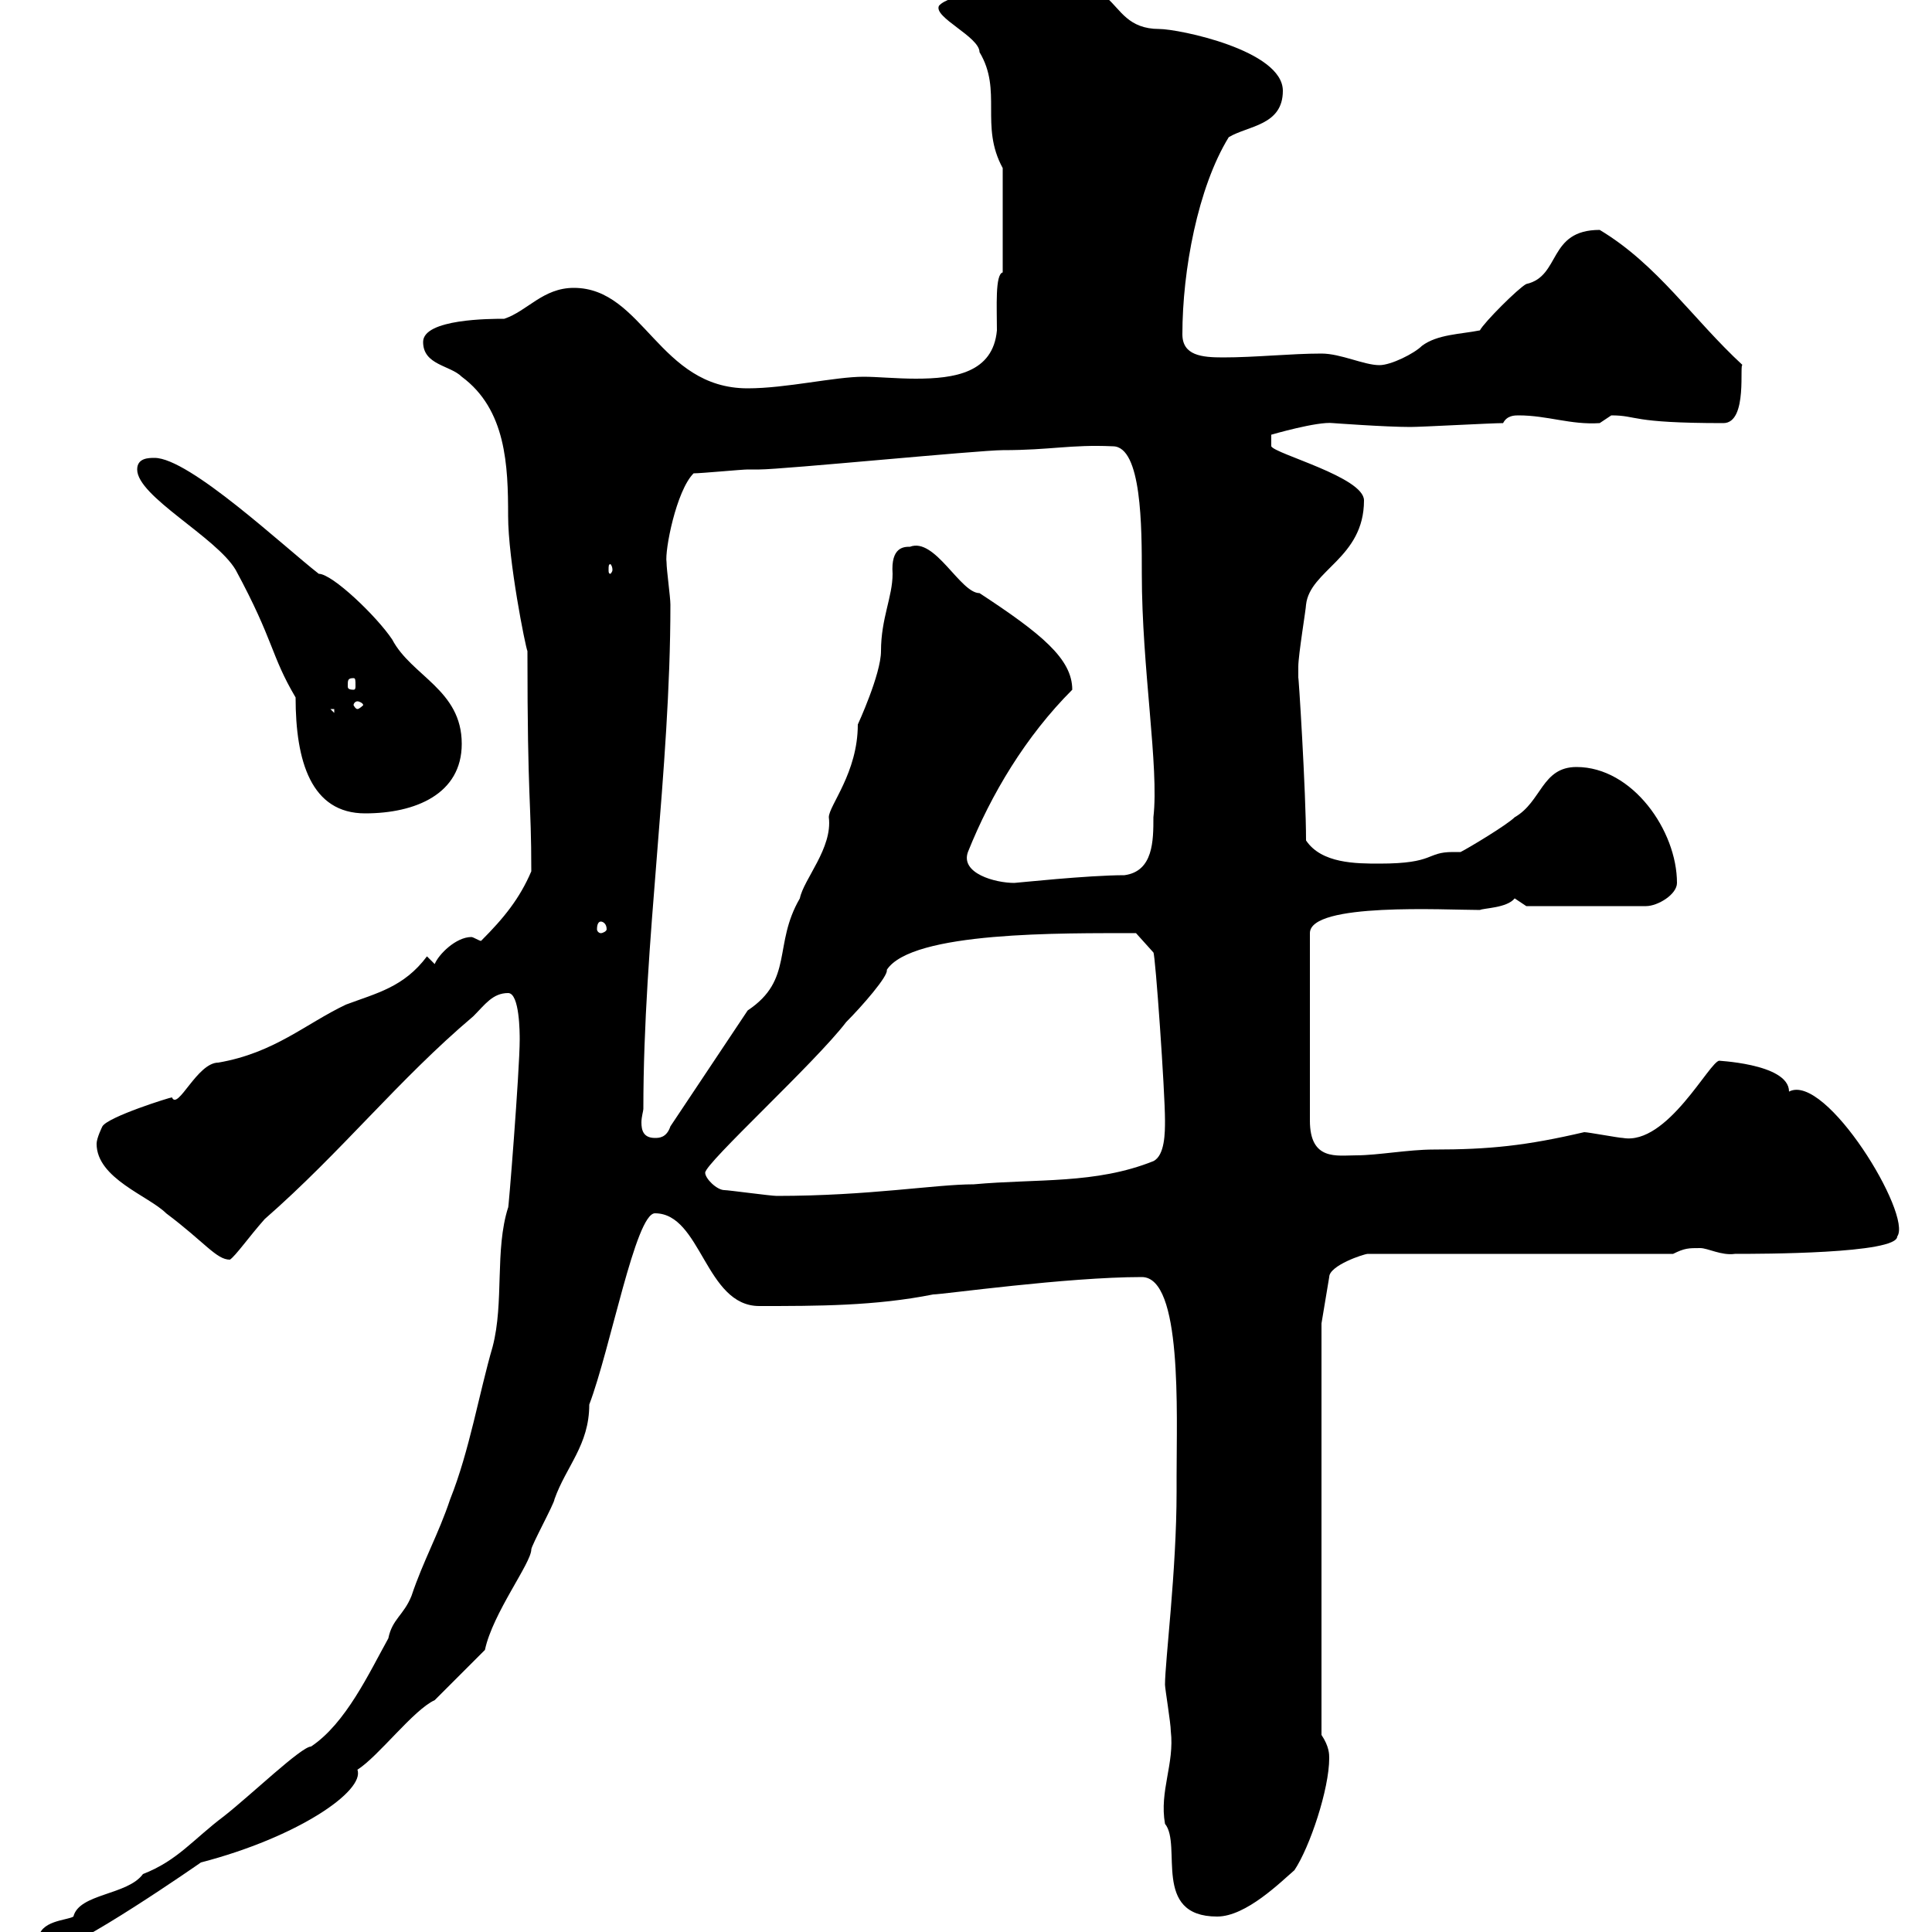 <svg xmlns="http://www.w3.org/2000/svg" xmlns:xlink="http://www.w3.org/1999/xlink" width="300" height="300"><path d="M6 301.20C6 301.20 7.80 303 7.80 303C11.40 303 31.20 289.20 31.20 289.20C46.20 285.30 56.70 278.10 55.50 274.80C58.80 272.70 64.20 265.50 67.50 264C68.10 263.40 74.70 256.80 75.30 256.20C76.50 250.50 82.50 242.70 82.50 240.60C82.50 240 86.10 233.40 86.10 232.80C87.90 227.70 91.50 224.40 91.50 218.10C94.80 209.40 98.70 188.40 101.70 188.40C108.90 188.40 109.50 202.80 117.90 202.80C126.90 202.80 135.90 202.80 144.90 201C146.40 201 165.60 198.30 177.30 198.30C183.60 198.30 182.70 219.30 182.70 229.20L182.70 231.60C182.70 243.90 180.90 258 180.90 261.60C180.90 262.20 181.80 267.60 181.80 268.80C182.40 273.90 180 278.10 180.90 283.20C183.60 286.50 178.80 297.60 189 297.60C193.50 297.60 198.90 292.20 201 290.40C203.40 286.80 206.40 277.80 206.40 273C206.40 272.40 206.40 271.20 205.20 269.40L205.20 205.50L206.40 198.30C206.40 196.50 211.80 194.70 212.40 194.70L259.80 194.70C261.60 193.80 262.20 193.80 264 193.80C265.20 193.80 267.30 195 269.40 194.70C273.30 194.70 294.60 194.70 294.60 192C297 188.70 283.50 166.50 277.80 169.50C277.80 165 265.80 164.70 267 164.70C265.50 164.70 258.90 177.90 252 176.70C251.40 176.70 246.60 175.80 246 175.80C237 177.90 231.30 178.50 222.60 178.50C218.70 178.50 213.90 179.40 210.60 179.40C207.60 179.40 203.40 180.30 203.40 174L203.40 144.90C203.40 140.10 224.40 141.30 229.80 141.30C230.40 141 234 141 235.20 139.50C235.20 139.50 237 140.70 237 140.70L255.60 140.70C257.40 140.70 260.40 138.90 260.40 137.10C260.40 129 253.50 119.10 244.80 119.10C239.40 119.10 239.40 124.50 235.20 126.90C234 128.10 228 131.70 226.80 132.30C226.20 132.30 225.90 132.30 225.60 132.30C221.40 132.30 222.90 134.10 214.20 134.10C210.60 134.10 205.20 134.10 202.80 130.50C202.80 123 201.60 104.10 201.60 105.30C201.60 105.30 201.60 103.50 201.60 103.50C201.60 101.70 202.80 94.50 202.80 93.90C203.40 88.50 211.80 86.70 211.80 77.70C211.80 74.10 198 70.50 197.40 69.30L197.40 67.50C197.40 67.50 204.60 65.40 207 65.70C207 65.70 215.10 66.30 219 66.30C220.80 66.30 231.60 65.70 233.40 65.70C234 64.50 235.20 64.50 235.80 64.50C240.30 64.50 243.90 66 248.40 65.70C248.40 65.70 250.20 64.50 250.20 64.50C254.40 64.50 252.90 65.70 267.60 65.70C271.50 65.70 270 56.10 270.60 56.70C262.80 49.50 257.40 41.10 248.40 35.70C240.30 35.70 242.40 42.90 237 44.10C235.80 44.70 230.40 50.10 229.80 51.30C226.80 51.90 223.20 51.90 220.80 53.70C219.60 54.90 216 56.70 214.20 56.70C211.80 56.70 208.20 54.90 205.20 54.90C200.40 54.90 195 55.50 189.90 55.50C186.60 55.50 183.60 55.20 183.60 51.90C183.60 42 186 29.10 190.80 21.30C193.80 19.50 199.20 19.50 199.20 14.10C199.20 7.80 183 4.50 180 4.50C175.20 4.50 174 1.50 171.90-0.30C168.90-2.10 163.80-2.10 160.20-2.10C155.40-2.10 147.30-0.90 145.80 0.90C144.90 2.70 152.10 5.70 152.10 8.10C155.70 14.10 152.10 19.50 155.70 26.10L155.70 42.30C154.50 42.60 154.80 47.70 154.80 51.30C154.20 57.90 148.20 58.80 142.20 58.80C139.20 58.80 136.20 58.50 134.10 58.50C129.60 58.50 122.10 60.30 116.10 60.30C102.30 60.30 99.90 44.70 89.10 44.70C84.30 44.70 81.90 48.30 78.30 49.50C76.20 49.50 65.70 49.50 65.70 53.10C65.70 56.70 69.90 56.70 71.70 58.50C78.60 63.60 78.90 72.30 78.90 80.10C78.90 87 81.60 100.50 81.90 101.10C81.90 125.10 82.50 123.90 82.50 135.30C80.70 139.50 78.30 142.50 74.70 146.10C74.40 146.10 73.50 145.50 73.20 145.50C70.80 145.50 68.10 148.20 67.50 149.70L66.30 148.50C62.70 153.30 58.50 154.20 53.70 156C47.40 159 42.60 163.50 33.90 165C30.60 165 27.60 172.50 26.70 170.40C26.40 170.40 16.80 173.40 15.90 174.90C15.90 174.90 15 176.70 15 177.60C15 183 23.10 185.70 25.80 188.40C31.80 192.90 33.60 195.60 35.70 195.60C36.60 195 38.70 192 41.10 189.30C53.10 178.80 61.80 167.70 73.50 157.80C75.30 156 76.50 154.20 78.90 154.20C80.70 154.20 80.70 160.50 80.70 161.40C80.70 166.20 78.90 188.70 78.90 187.50C76.80 194.10 78.30 202.20 76.50 209.10C74.40 216.30 72.90 225.30 69.90 232.80C68.10 238.20 65.70 242.40 63.90 247.80C62.70 250.80 60.90 251.40 60.30 254.40C57.30 259.80 53.70 267.60 48.30 271.20C46.80 271.20 39 278.70 34.80 282C30 285.60 27.60 288.90 22.20 291C19.80 294.30 12.30 294 11.40 297.60C10.50 298.20 6 298.20 6 301.20ZM112.50 184.80C111.30 184.80 109.50 183 109.50 182.10C109.50 180.60 126.60 165 131.40 158.70C133.80 156.30 138 151.50 137.70 150.60C141.60 144.60 165 144.90 176.40 144.90L179.10 147.90C179.40 148.20 180.90 169.50 180.90 174C180.90 175.80 180.90 179.40 179.10 180.30C170.10 183.90 161.10 183 151.20 183.90C145.20 183.90 135 185.70 120.60 185.70C119.70 185.70 113.10 184.80 112.50 184.80ZM99.90 172.20C99.90 146.10 104.10 119.70 104.10 93.90C104.10 92.70 103.50 88.50 103.50 87.30C103.20 85.50 105 76.20 107.70 73.50C108.90 73.50 115.20 72.90 116.10 72.90C116.10 72.90 117.90 72.90 117.90 72.90C121.50 72.90 152.10 69.90 155.70 69.90C163.20 69.90 166.20 69 172.80 69.30C177.30 69.30 177.30 81.90 177.30 89.10C177.30 103.80 180 119.10 179.10 126.90C179.10 130.50 179.10 135.30 174.60 135.90C168.90 135.90 157.80 137.10 157.50 137.10C154.50 137.10 149.10 135.60 150.30 132.30C153.90 123.30 159.30 114.30 166.50 107.10C166.50 102.30 161.70 98.40 152.10 92.10C149.10 92.10 145.20 83.40 141.30 84.90C140.40 84.90 138.30 84.90 138.60 89.10C138.60 92.70 136.80 96 136.80 101.10C136.80 104.70 133.20 112.50 133.20 112.50C133.20 120 128.70 125.10 128.70 126.90C129.30 131.70 124.80 136.50 124.20 139.50C120 146.70 123.30 152.10 116.10 156.90L104.10 174.90C103.50 176.70 102.30 176.70 101.70 176.70C99.90 176.70 99.60 175.50 99.60 174.30C99.60 173.40 99.90 172.50 99.90 172.20ZM93.30 143.10C93.60 143.10 94.20 143.40 94.20 144.30C94.20 144.60 93.60 144.90 93.30 144.90C93 144.90 92.70 144.60 92.70 144.30C92.70 143.40 93 143.10 93.30 143.10ZM21.30 72.90C21.30 77.10 33.60 83.40 36.60 88.50C42.60 99.60 42 101.70 45.90 108.30C45.90 118.20 48.30 126.30 56.70 126.30C64.50 126.30 71.70 123.30 71.70 115.50C71.70 107.10 63.90 105 60.90 99.30C58.50 95.70 51.60 89.10 49.50 89.10C44.10 84.90 29.40 71.10 24 71.10C23.10 71.10 21.30 71.10 21.30 72.90ZM51.30 110.10L51.90 110.10L51.90 110.70ZM55.50 108.90C55.80 108.90 56.40 109.20 56.40 109.50C56.40 109.50 55.80 110.10 55.50 110.10C55.20 110.10 54.90 109.50 54.90 109.50C54.90 109.20 55.20 108.90 55.50 108.90ZM54.90 105.30C55.20 105.30 55.20 105.60 55.20 106.50C55.20 106.80 55.20 107.10 54.90 107.10C54 107.10 54 106.80 54 106.50C54 105.60 54 105.30 54.90 105.30ZM95.10 88.50C95.10 88.80 94.80 89.10 94.80 89.10C94.50 89.10 94.50 88.80 94.50 88.50C94.50 87.90 94.50 87.60 94.80 87.60C94.80 87.60 95.10 87.90 95.10 88.50Z"/></svg>
